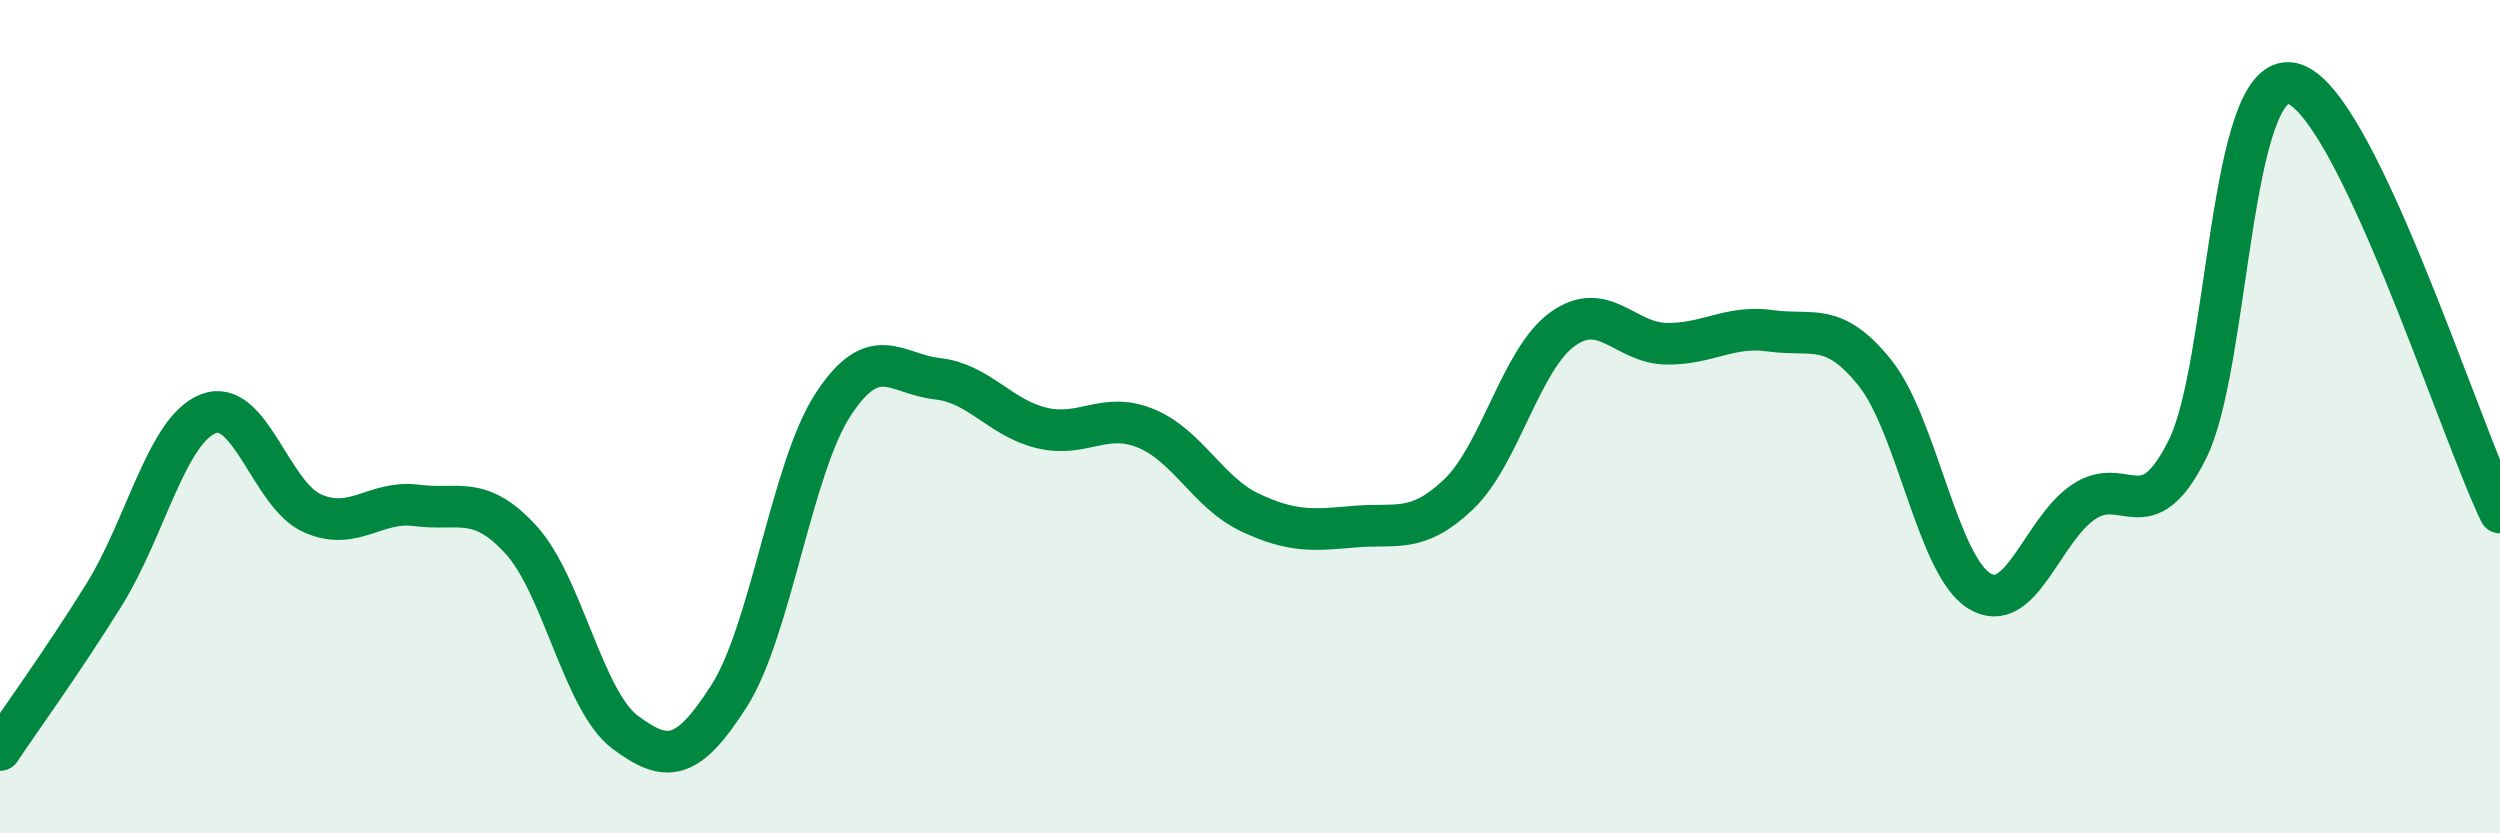 
    <svg width="60" height="20" viewBox="0 0 60 20" xmlns="http://www.w3.org/2000/svg">
      <path
        d="M 0,18 C 0.5,17.25 1.5,15.88 2.5,14.27 C 3.5,12.66 4,10.32 5,9.93 C 6,9.54 6.5,11.88 7.5,12.32 C 8.5,12.76 9,12 10,12.13 C 11,12.26 11.5,11.86 12.5,12.95 C 13.5,14.04 14,16.82 15,17.57 C 16,18.32 16.5,18.27 17.5,16.7 C 18.5,15.13 19,11.22 20,9.7 C 21,8.18 21.5,8.98 22.5,9.09 C 23.5,9.2 24,10.03 25,10.27 C 26,10.51 26.5,9.87 27.5,10.28 C 28.5,10.69 29,11.83 30,12.3 C 31,12.77 31.5,12.73 32.5,12.64 C 33.5,12.55 34,12.82 35,11.87 C 36,10.92 36.5,8.62 37.5,7.9 C 38.5,7.18 39,8.24 40,8.25 C 41,8.26 41.5,7.8 42.5,7.94 C 43.5,8.08 44,7.7 45,8.95 C 46,10.2 46.5,13.56 47.5,14.18 C 48.5,14.8 49,12.73 50,12.05 C 51,11.37 51.5,12.79 52.5,10.78 C 53.5,8.77 53.5,1.7 55,2 C 56.5,2.3 59,10.24 60,12.3L60 20L0 20Z"
        fill="#008740"
        opacity="0.1"
        stroke-linecap="round"
        stroke-linejoin="round"
      />
      <path
        d="M 0,18 C 0.5,17.25 1.5,15.88 2.5,14.27 C 3.5,12.66 4,10.32 5,9.93 C 6,9.54 6.5,11.88 7.5,12.32 C 8.5,12.76 9,12 10,12.13 C 11,12.26 11.5,11.86 12.5,12.95 C 13.5,14.04 14,16.82 15,17.57 C 16,18.32 16.5,18.27 17.5,16.7 C 18.5,15.13 19,11.22 20,9.7 C 21,8.18 21.5,8.98 22.5,9.09 C 23.5,9.2 24,10.03 25,10.27 C 26,10.51 26.5,9.87 27.5,10.28 C 28.5,10.69 29,11.83 30,12.3 C 31,12.77 31.5,12.73 32.5,12.64 C 33.5,12.55 34,12.82 35,11.87 C 36,10.92 36.5,8.62 37.5,7.9 C 38.5,7.18 39,8.24 40,8.25 C 41,8.26 41.5,7.8 42.5,7.94 C 43.5,8.08 44,7.7 45,8.95 C 46,10.2 46.5,13.56 47.5,14.18 C 48.5,14.8 49,12.73 50,12.05 C 51,11.37 51.5,12.79 52.5,10.78 C 53.5,8.77 53.5,1.7 55,2 C 56.5,2.3 59,10.24 60,12.3"
        stroke="#008740"
        stroke-width="1"
        fill="none"
        stroke-linecap="round"
        stroke-linejoin="round"
      />
    </svg>
  